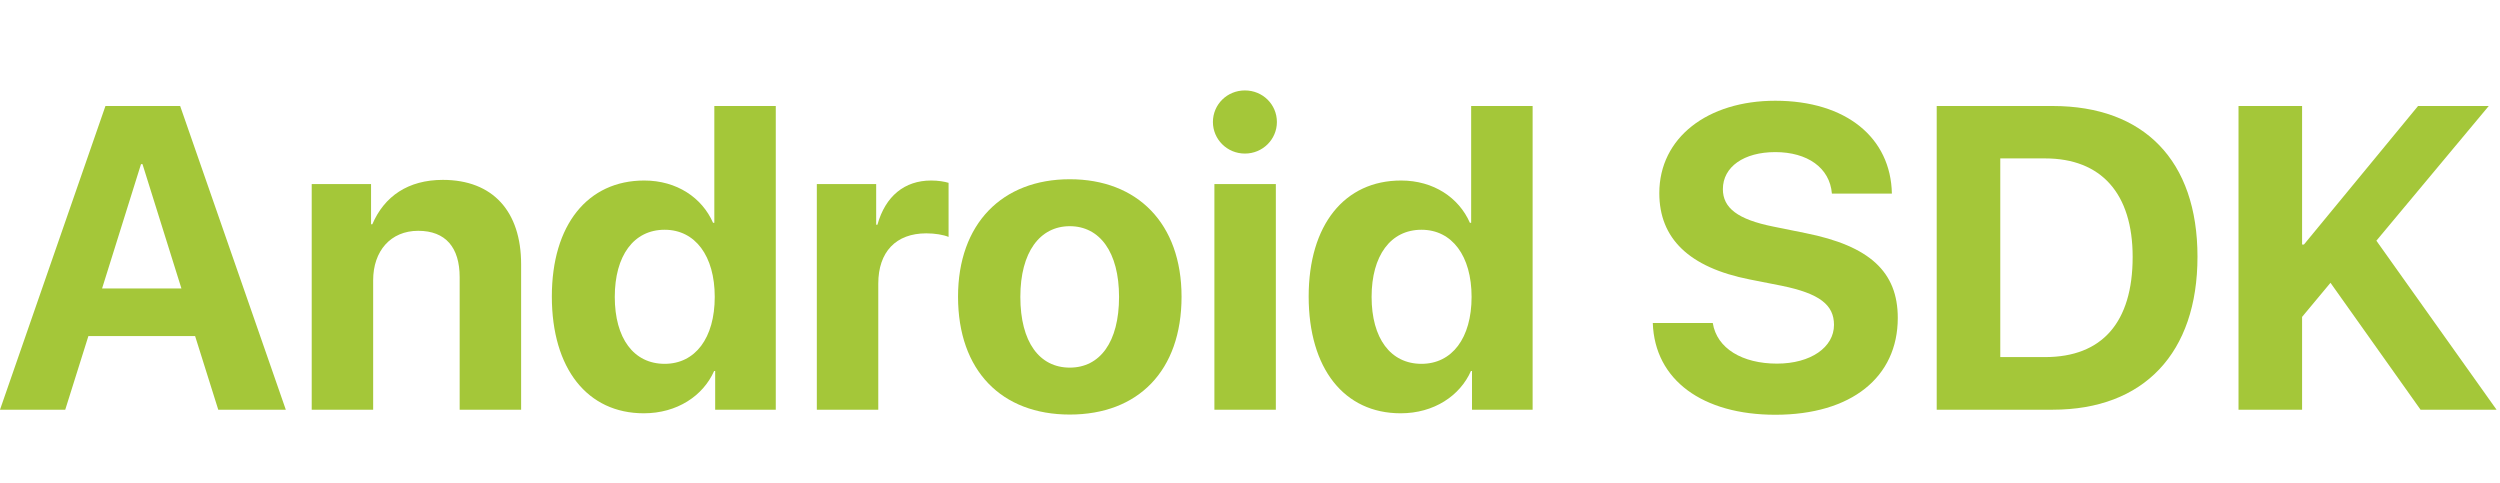 <?xml version="1.0" encoding="UTF-8"?> <svg xmlns="http://www.w3.org/2000/svg" width="145" height="28" viewBox="0 0 145 28" fill="none"><path d="M12.659 23.763H16.577L10.449 6.148H6.116L0 23.763H3.784L5.127 19.491H11.316L12.659 23.763ZM8.179 9.518H8.264L10.523 16.732H5.92L8.179 9.518Z" fill="#A4C739"></path><path d="M18.079 23.763H21.643V16.256C21.643 14.559 22.656 13.387 24.255 13.387C25.855 13.387 26.66 14.364 26.66 16.073V23.763H30.225V15.328C30.225 12.264 28.589 10.433 25.684 10.433C23.669 10.433 22.29 11.385 21.594 13.009H21.521V10.677H18.079V23.763Z" fill="#A4C739"></path><path d="M37.341 23.971C39.27 23.971 40.784 22.957 41.419 21.517H41.48V23.763H44.995V6.148H41.431V12.923H41.357C40.723 11.471 39.258 10.47 37.366 10.47C34.082 10.47 32.007 13.045 32.007 17.196C32.007 21.383 34.07 23.971 37.341 23.971ZM38.55 13.326C40.32 13.326 41.455 14.84 41.455 17.22C41.455 19.613 40.32 21.102 38.55 21.102C36.755 21.102 35.657 19.625 35.657 17.22C35.657 14.828 36.755 13.326 38.55 13.326Z" fill="#A4C739"></path><path d="M47.376 23.763H50.94V16.451C50.94 14.608 51.965 13.534 53.723 13.534C54.236 13.534 54.724 13.619 55.017 13.741V10.604C54.773 10.531 54.419 10.47 54.004 10.47C52.466 10.47 51.355 11.373 50.891 13.033H50.818V10.677H47.376V23.763Z" fill="#A4C739"></path><path d="M62.048 24.044C66.003 24.044 68.53 21.517 68.53 17.208C68.53 12.96 65.967 10.396 62.048 10.396C58.13 10.396 55.566 12.972 55.566 17.208C55.566 21.505 58.093 24.044 62.048 24.044ZM62.048 21.322C60.291 21.322 59.18 19.845 59.18 17.22C59.18 14.62 60.315 13.119 62.048 13.119C63.782 13.119 64.905 14.62 64.905 17.22C64.905 19.845 63.794 21.322 62.048 21.322Z" fill="#A4C739"></path><path d="M72.205 8.907C73.242 8.907 74.06 8.077 74.06 7.076C74.06 6.063 73.242 5.245 72.205 5.245C71.167 5.245 70.349 6.063 70.349 7.076C70.349 8.077 71.167 8.907 72.205 8.907ZM70.435 23.763H73.999V10.677H70.435V23.763Z" fill="#A4C739"></path><path d="M81.238 23.971C83.166 23.971 84.68 22.957 85.315 21.517H85.376V23.763H88.892V6.148H85.327V12.923H85.254C84.619 11.471 83.154 10.47 81.262 10.47C77.978 10.47 75.903 13.045 75.903 17.196C75.903 21.383 77.966 23.971 81.238 23.971ZM82.446 13.326C84.216 13.326 85.352 14.84 85.352 17.22C85.352 19.613 84.216 21.102 82.446 21.102C80.652 21.102 79.553 19.625 79.553 17.22C79.553 14.828 80.652 13.326 82.446 13.326Z" fill="#A4C739"></path><path d="M95.862 18.734C95.972 22.054 98.767 24.056 102.966 24.056C107.373 24.056 110.071 21.883 110.071 18.441C110.071 15.768 108.447 14.266 104.724 13.521L102.856 13.143C100.781 12.728 99.927 12.057 99.927 10.97C99.927 9.676 101.147 8.822 102.966 8.822C104.822 8.822 106.128 9.725 106.25 11.227H109.729C109.668 7.992 107.08 5.843 102.966 5.843C99.048 5.843 96.24 7.979 96.24 11.202C96.24 13.827 97.961 15.511 101.477 16.207L103.333 16.573C105.542 17.025 106.372 17.684 106.372 18.844C106.372 20.138 105.029 21.09 103.064 21.09C101.062 21.09 99.573 20.211 99.341 18.734H95.862Z" fill="#A4C739"></path><path d="M112.329 6.148V23.763H119.055C124.341 23.763 127.454 20.48 127.454 14.889C127.454 9.298 124.341 6.148 119.055 6.148H112.329ZM116.016 9.188H118.616C121.863 9.188 123.694 11.214 123.694 14.901C123.694 18.709 121.912 20.711 118.616 20.711H116.016V9.188Z" fill="#A4C739"></path><path d="M133.521 23.763V18.38L135.168 16.402L140.393 23.763H144.8L137.83 13.961L144.348 6.148H140.247L133.63 14.181H133.521V6.148H129.834V23.763H133.521Z" fill="#A4C739"></path></svg> 